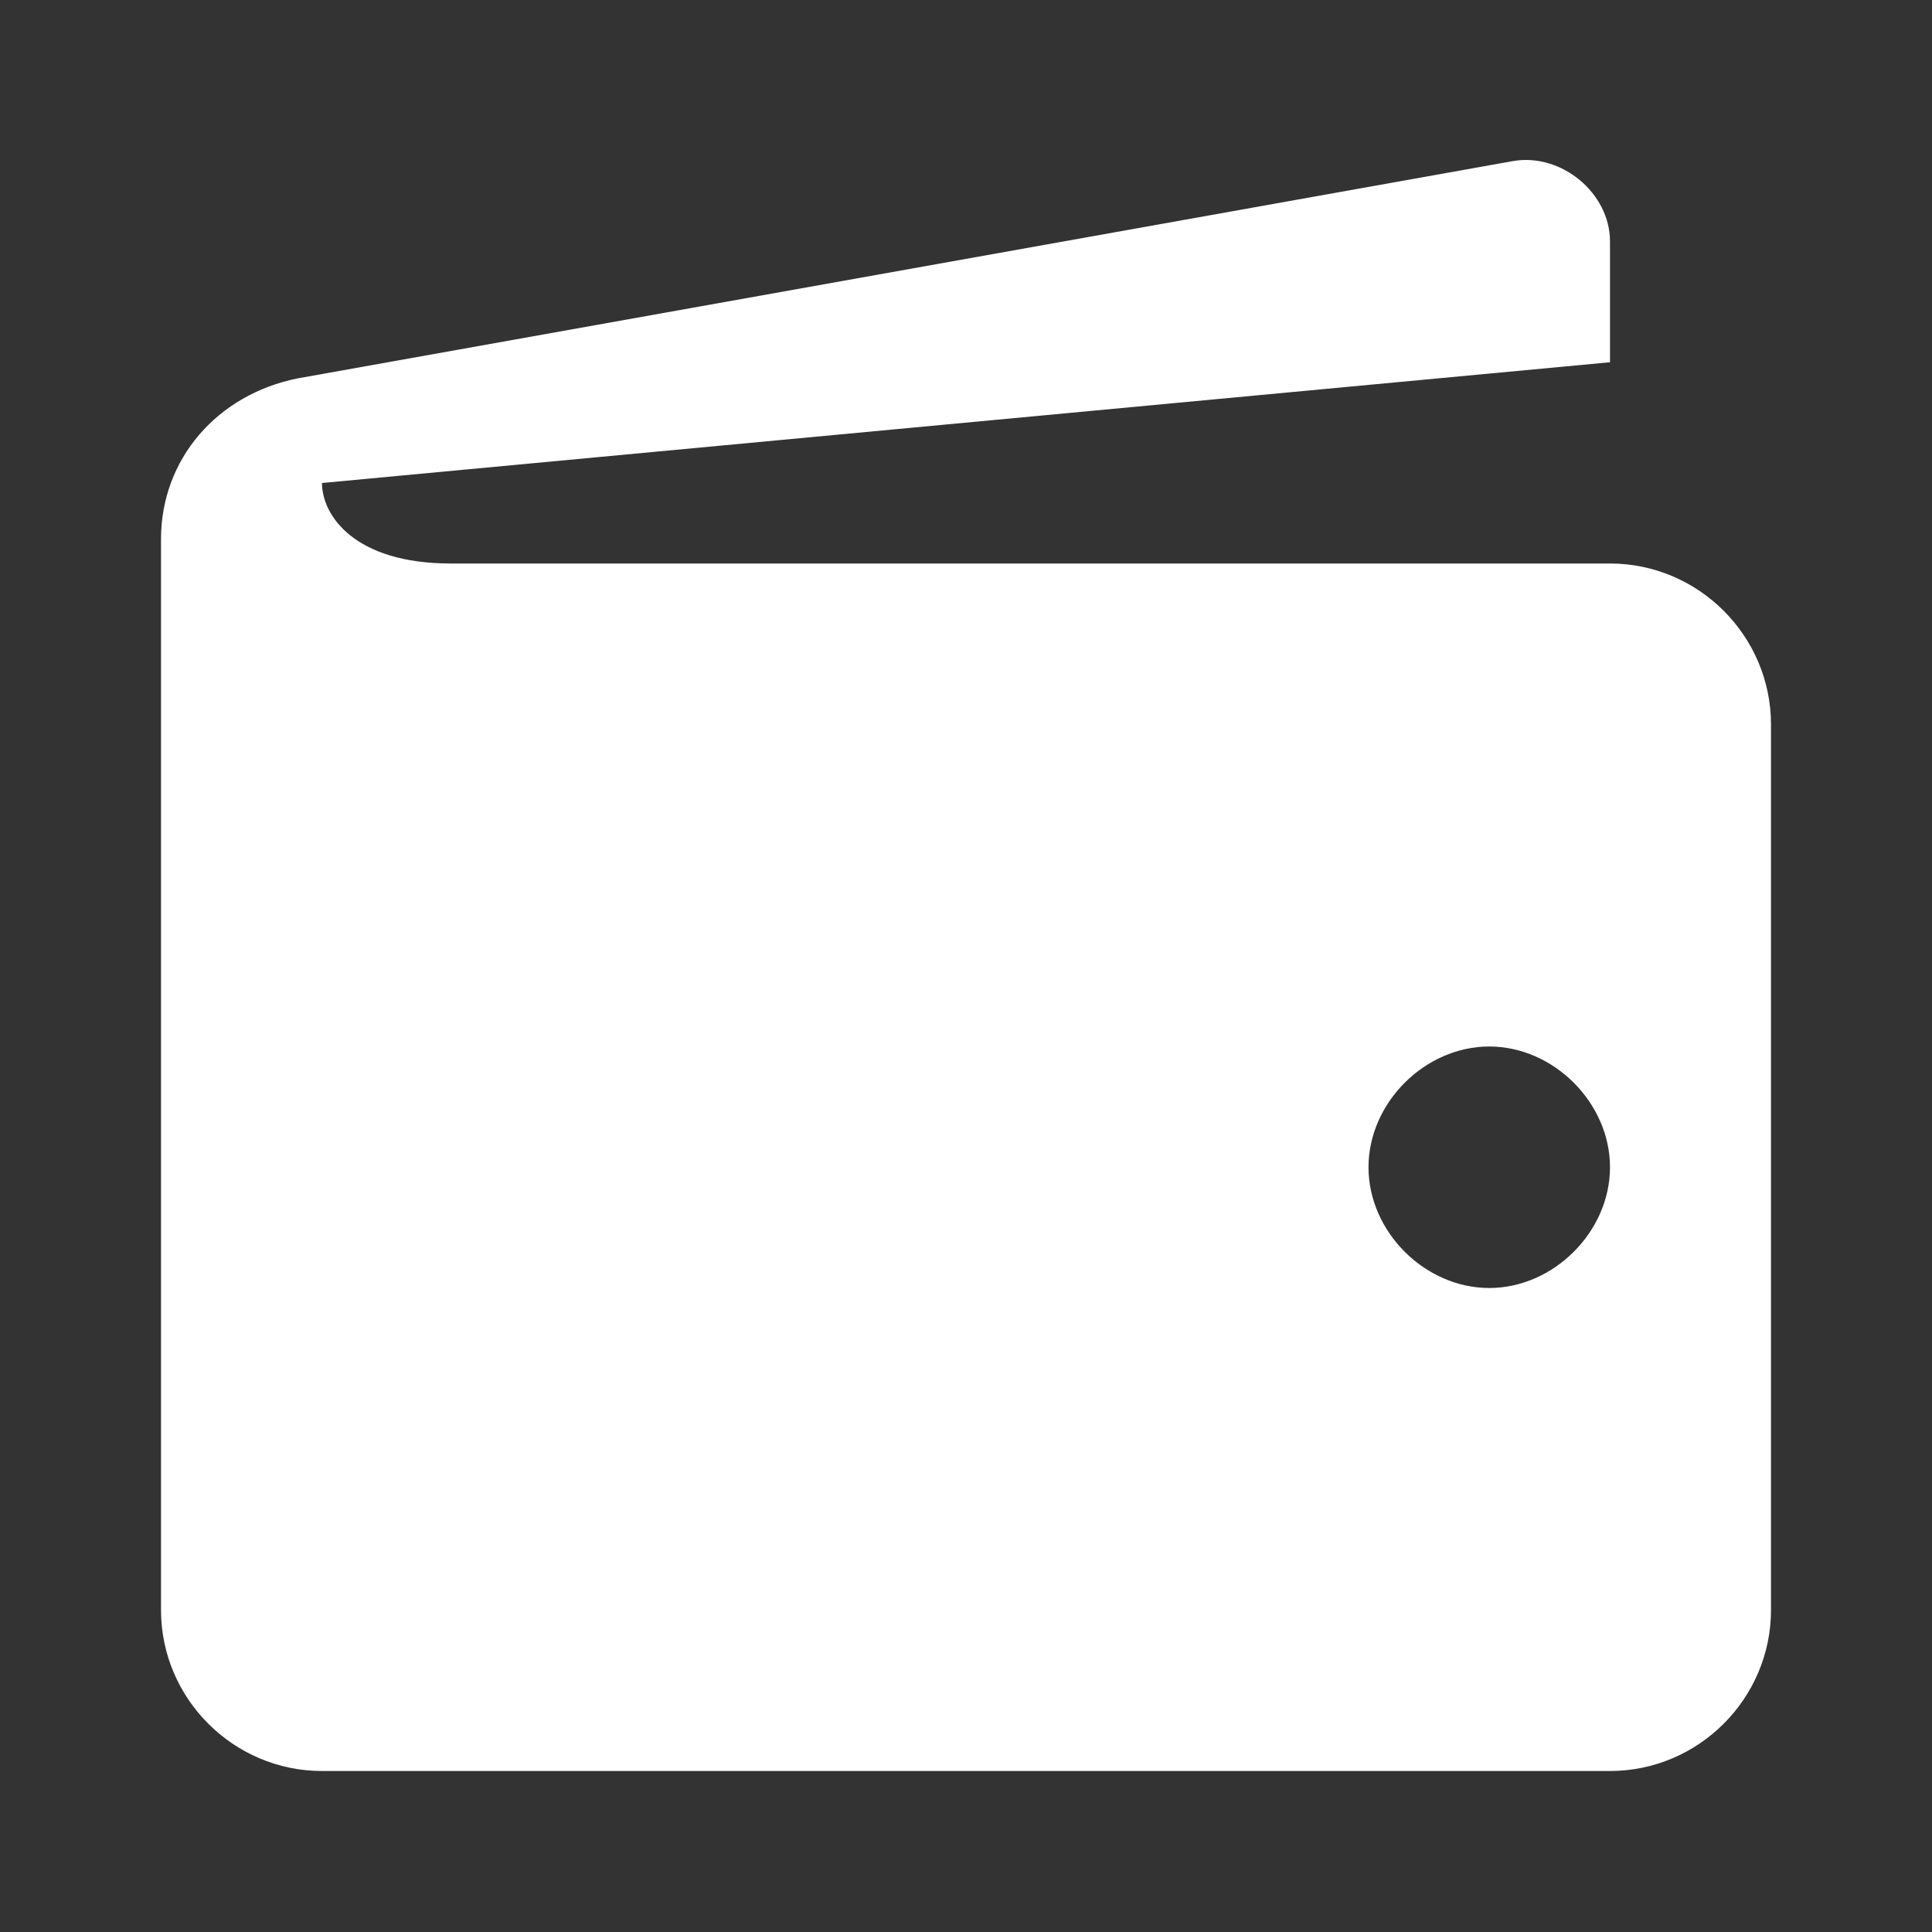 <svg width="24" height="24" xmlns="http://www.w3.org/2000/svg">

 <rect width="100%" height="100%" fill="#333333" stroke="none"/>

 <g>
  <title>background</title>
  <rect fill="none" id="canvas_background" height="402" width="582" y="-1" x="-1"/>
 </g>
 <g>
  <title>Layer 1</title>
  <path fill="#ffffff" id="svg_1" d="m20,7l-14.4,0c-1.2,0 -1.6,-0.6 -1.6,-1l16,-1.5l0,-1.5c0,-0.6 -0.6,-1.1 -1.2,-1l-15.1,2.7c-1,0.2 -1.7,1 -1.7,2l0,13.3c0,1.1 0.9,2 2,2l16,0c1.1,0 2,-0.9 2,-2l0,-11c0,-1.1 -0.9,-2 -2,-2zm-1.5,9c-0.8,0 -1.5,-0.7 -1.5,-1.5c0,-0.8 0.7,-1.5 1.5,-1.5s1.5,0.7 1.5,1.5c0,0.8 -0.7,1.5 -1.5,1.5z"/>
 </g>
</svg>